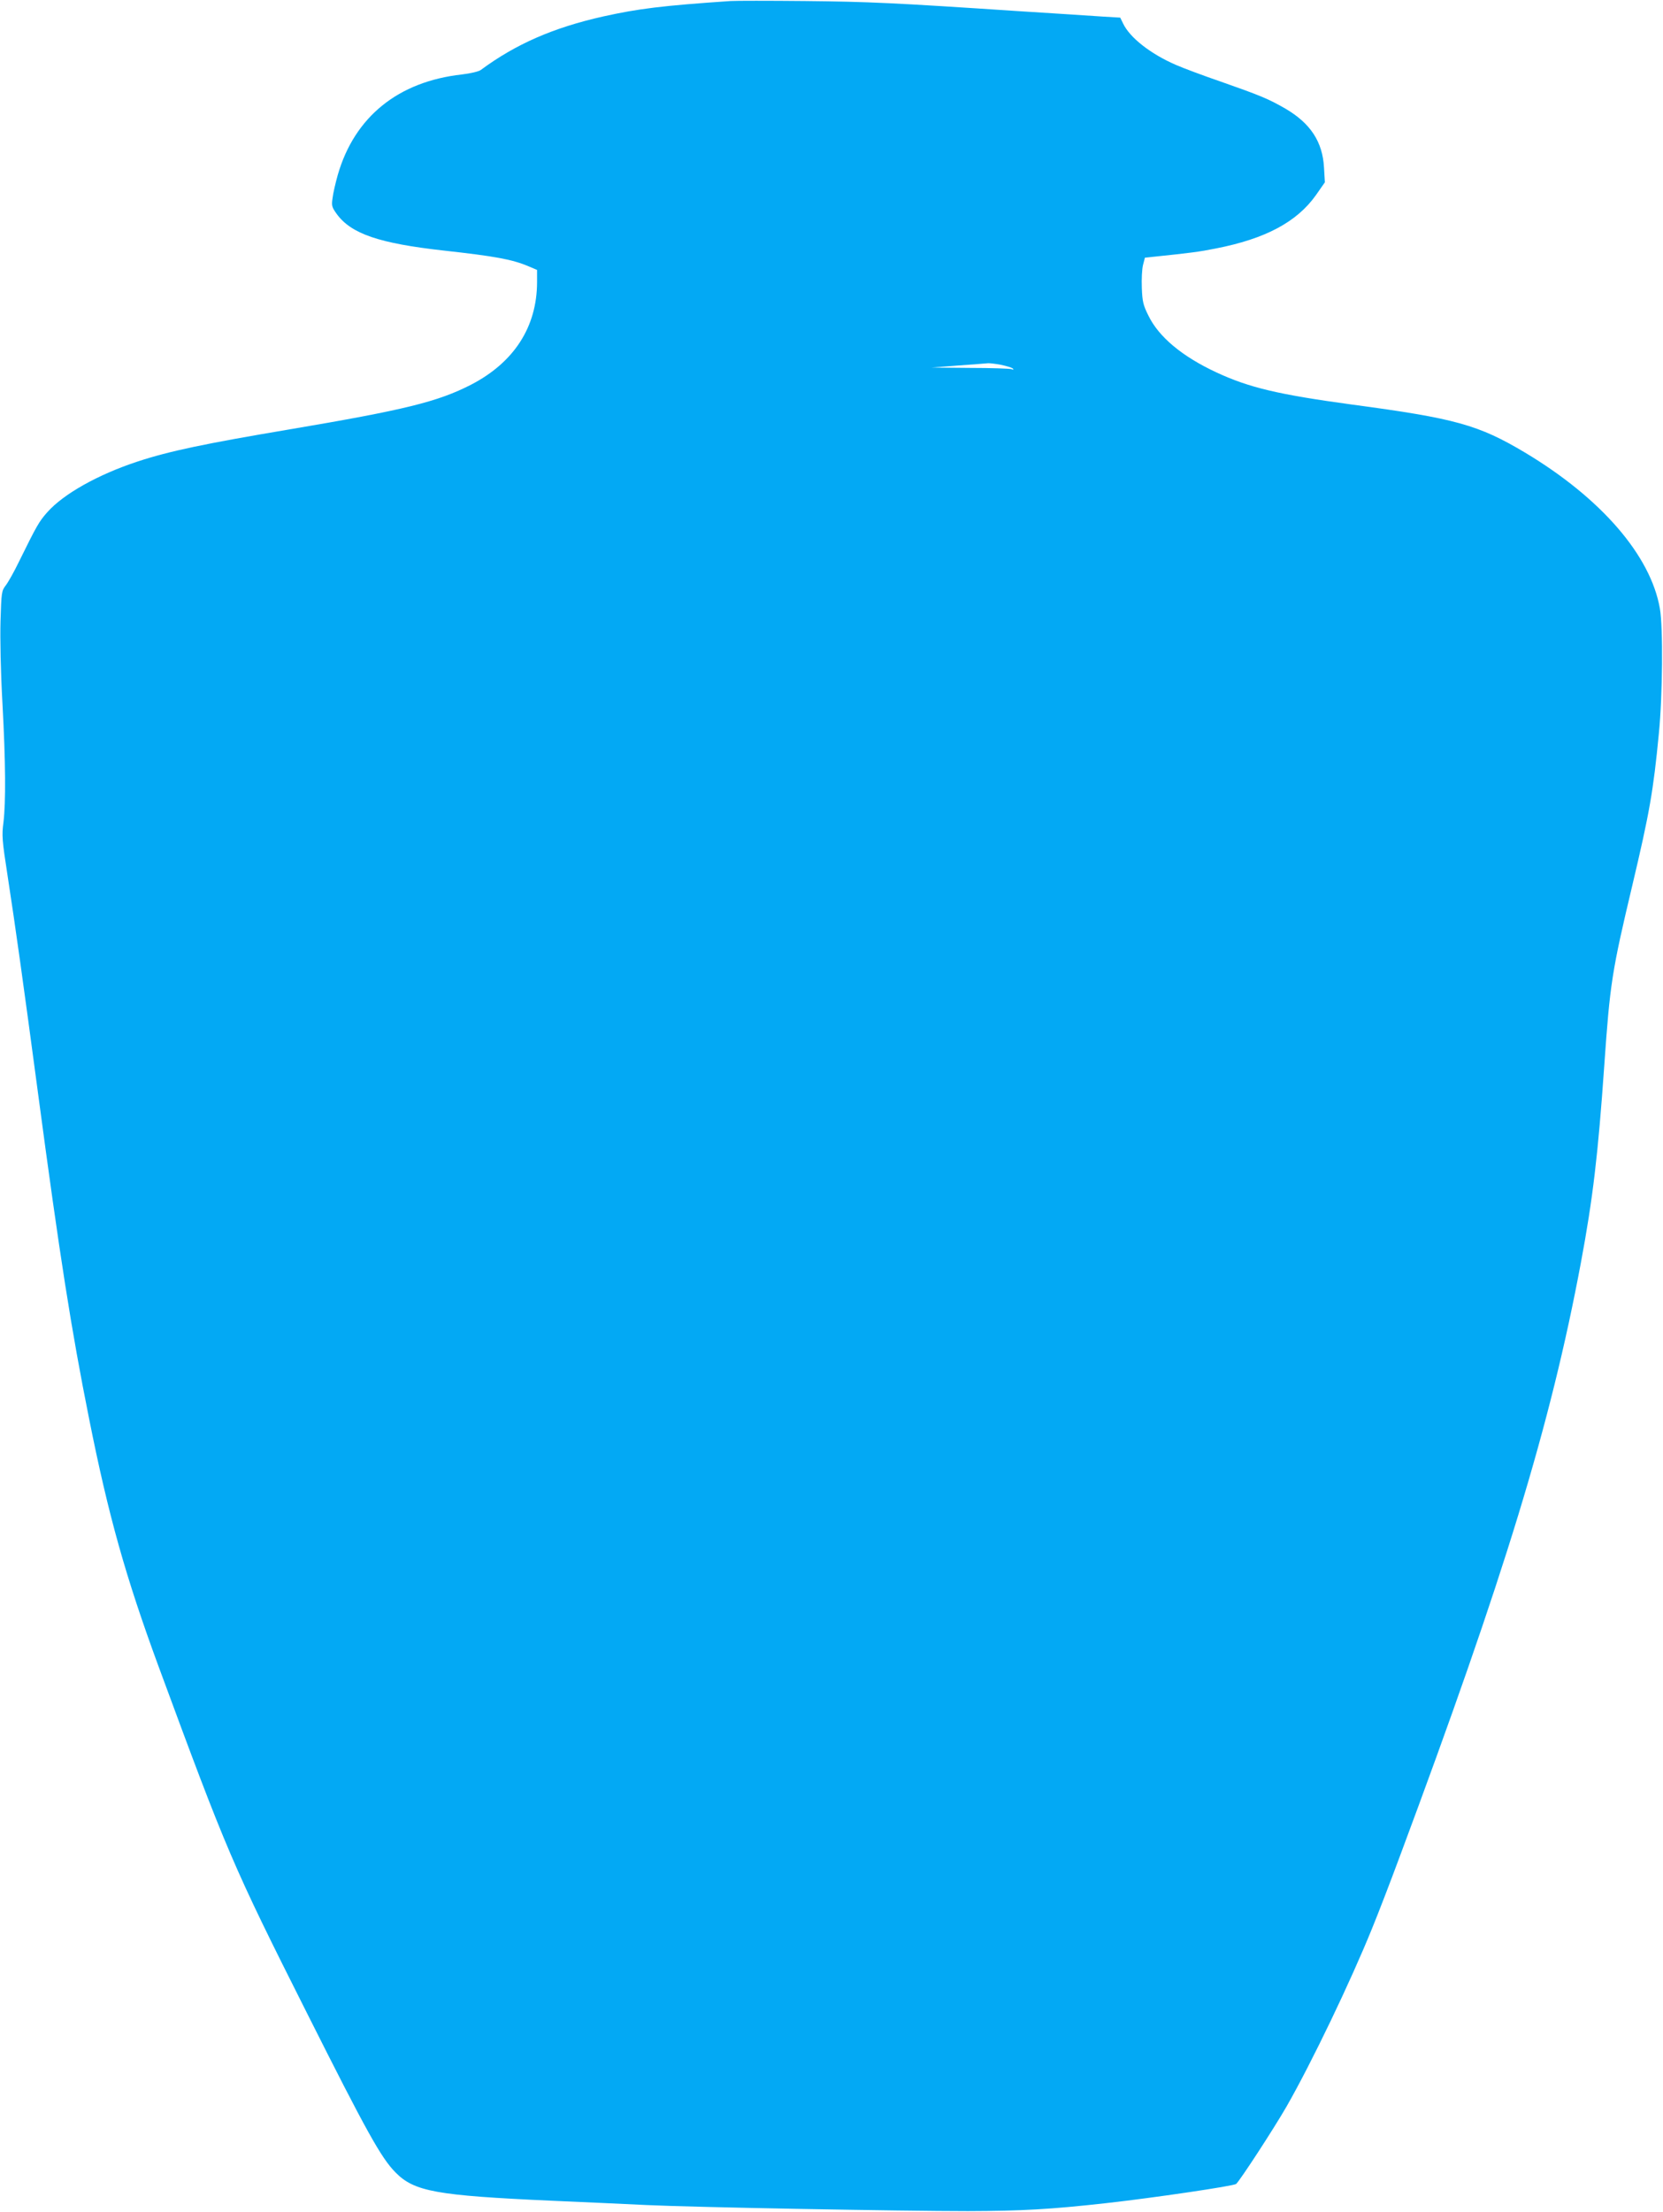 <?xml version="1.0" standalone="no"?>
<!DOCTYPE svg PUBLIC "-//W3C//DTD SVG 20010904//EN"
 "http://www.w3.org/TR/2001/REC-SVG-20010904/DTD/svg10.dtd">
<svg version="1.0" xmlns="http://www.w3.org/2000/svg"
 width="963pt" height="1280pt" viewBox="0 0 963 1280"
 preserveAspectRatio="xMidYMid meet">
<g transform="translate(0,1280) scale(0.1,-0.1)"
fill="#03a9f4" stroke="none">
<path d="M4230 12794 c-397 -27 -532 -44 -736 -89 -290 -65 -507 -160 -710
-310 -12 -9 -60 -20 -110 -26 -368 -41 -621 -245 -718 -581 -13 -46 -27 -106
-30 -133 -7 -46 -4 -54 23 -92 84 -116 245 -171 621 -213 298 -33 397 -51 493
-92 l47 -20 0 -72 c-1 -258 -133 -463 -382 -592 -193 -99 -384 -146 -1053
-259 -487 -82 -694 -125 -879 -186 -228 -75 -428 -187 -522 -293 -48 -54 -61
-77 -164 -286 -28 -58 -63 -120 -77 -138 -24 -31 -25 -41 -30 -205 -3 -102 1
-295 11 -474 19 -349 20 -574 6 -692 -10 -75 -8 -103 24 -309 46 -299 90 -613
176 -1257 126 -945 194 -1377 296 -1885 112 -562 212 -916 401 -1430 399
-1081 428 -1150 861 -2010 345 -686 429 -837 512 -921 109 -111 237 -134 905
-164 193 -8 440 -20 550 -25 271 -13 1477 -35 1860 -35 315 1 477 10 800 46
270 30 738 99 753 111 22 19 217 318 292 448 146 255 371 724 495 1030 35 85
107 272 160 415 608 1630 873 2496 1049 3435 70 374 100 629 136 1145 33 473
44 544 162 1040 100 422 122 547 154 880 22 220 25 616 6 723 -53 307 -340
639 -781 903 -270 161 -404 198 -1003 278 -426 58 -595 98 -784 186 -198 92
-334 205 -394 329 -30 60 -35 81 -38 160 -2 50 1 110 7 133 l11 42 58 6 c202
21 258 28 352 47 287 56 470 153 581 310 l51 73 -5 85 c-8 149 -78 256 -223
341 -99 57 -145 76 -373 156 -102 35 -220 79 -263 98 -145 63 -266 157 -305
240 l-16 33 -101 6 c-56 4 -272 18 -481 31 -736 49 -873 55 -1245 59 -206 2
-400 2 -430 0z m1566 -2105 c32 -7 64 -16 69 -22 7 -7 4 -8 -8 -3 -10 3 -118
7 -240 7 l-222 2 155 12 c85 6 162 12 171 13 9 1 42 -3 75 -9z"/>
</g>
</svg>
